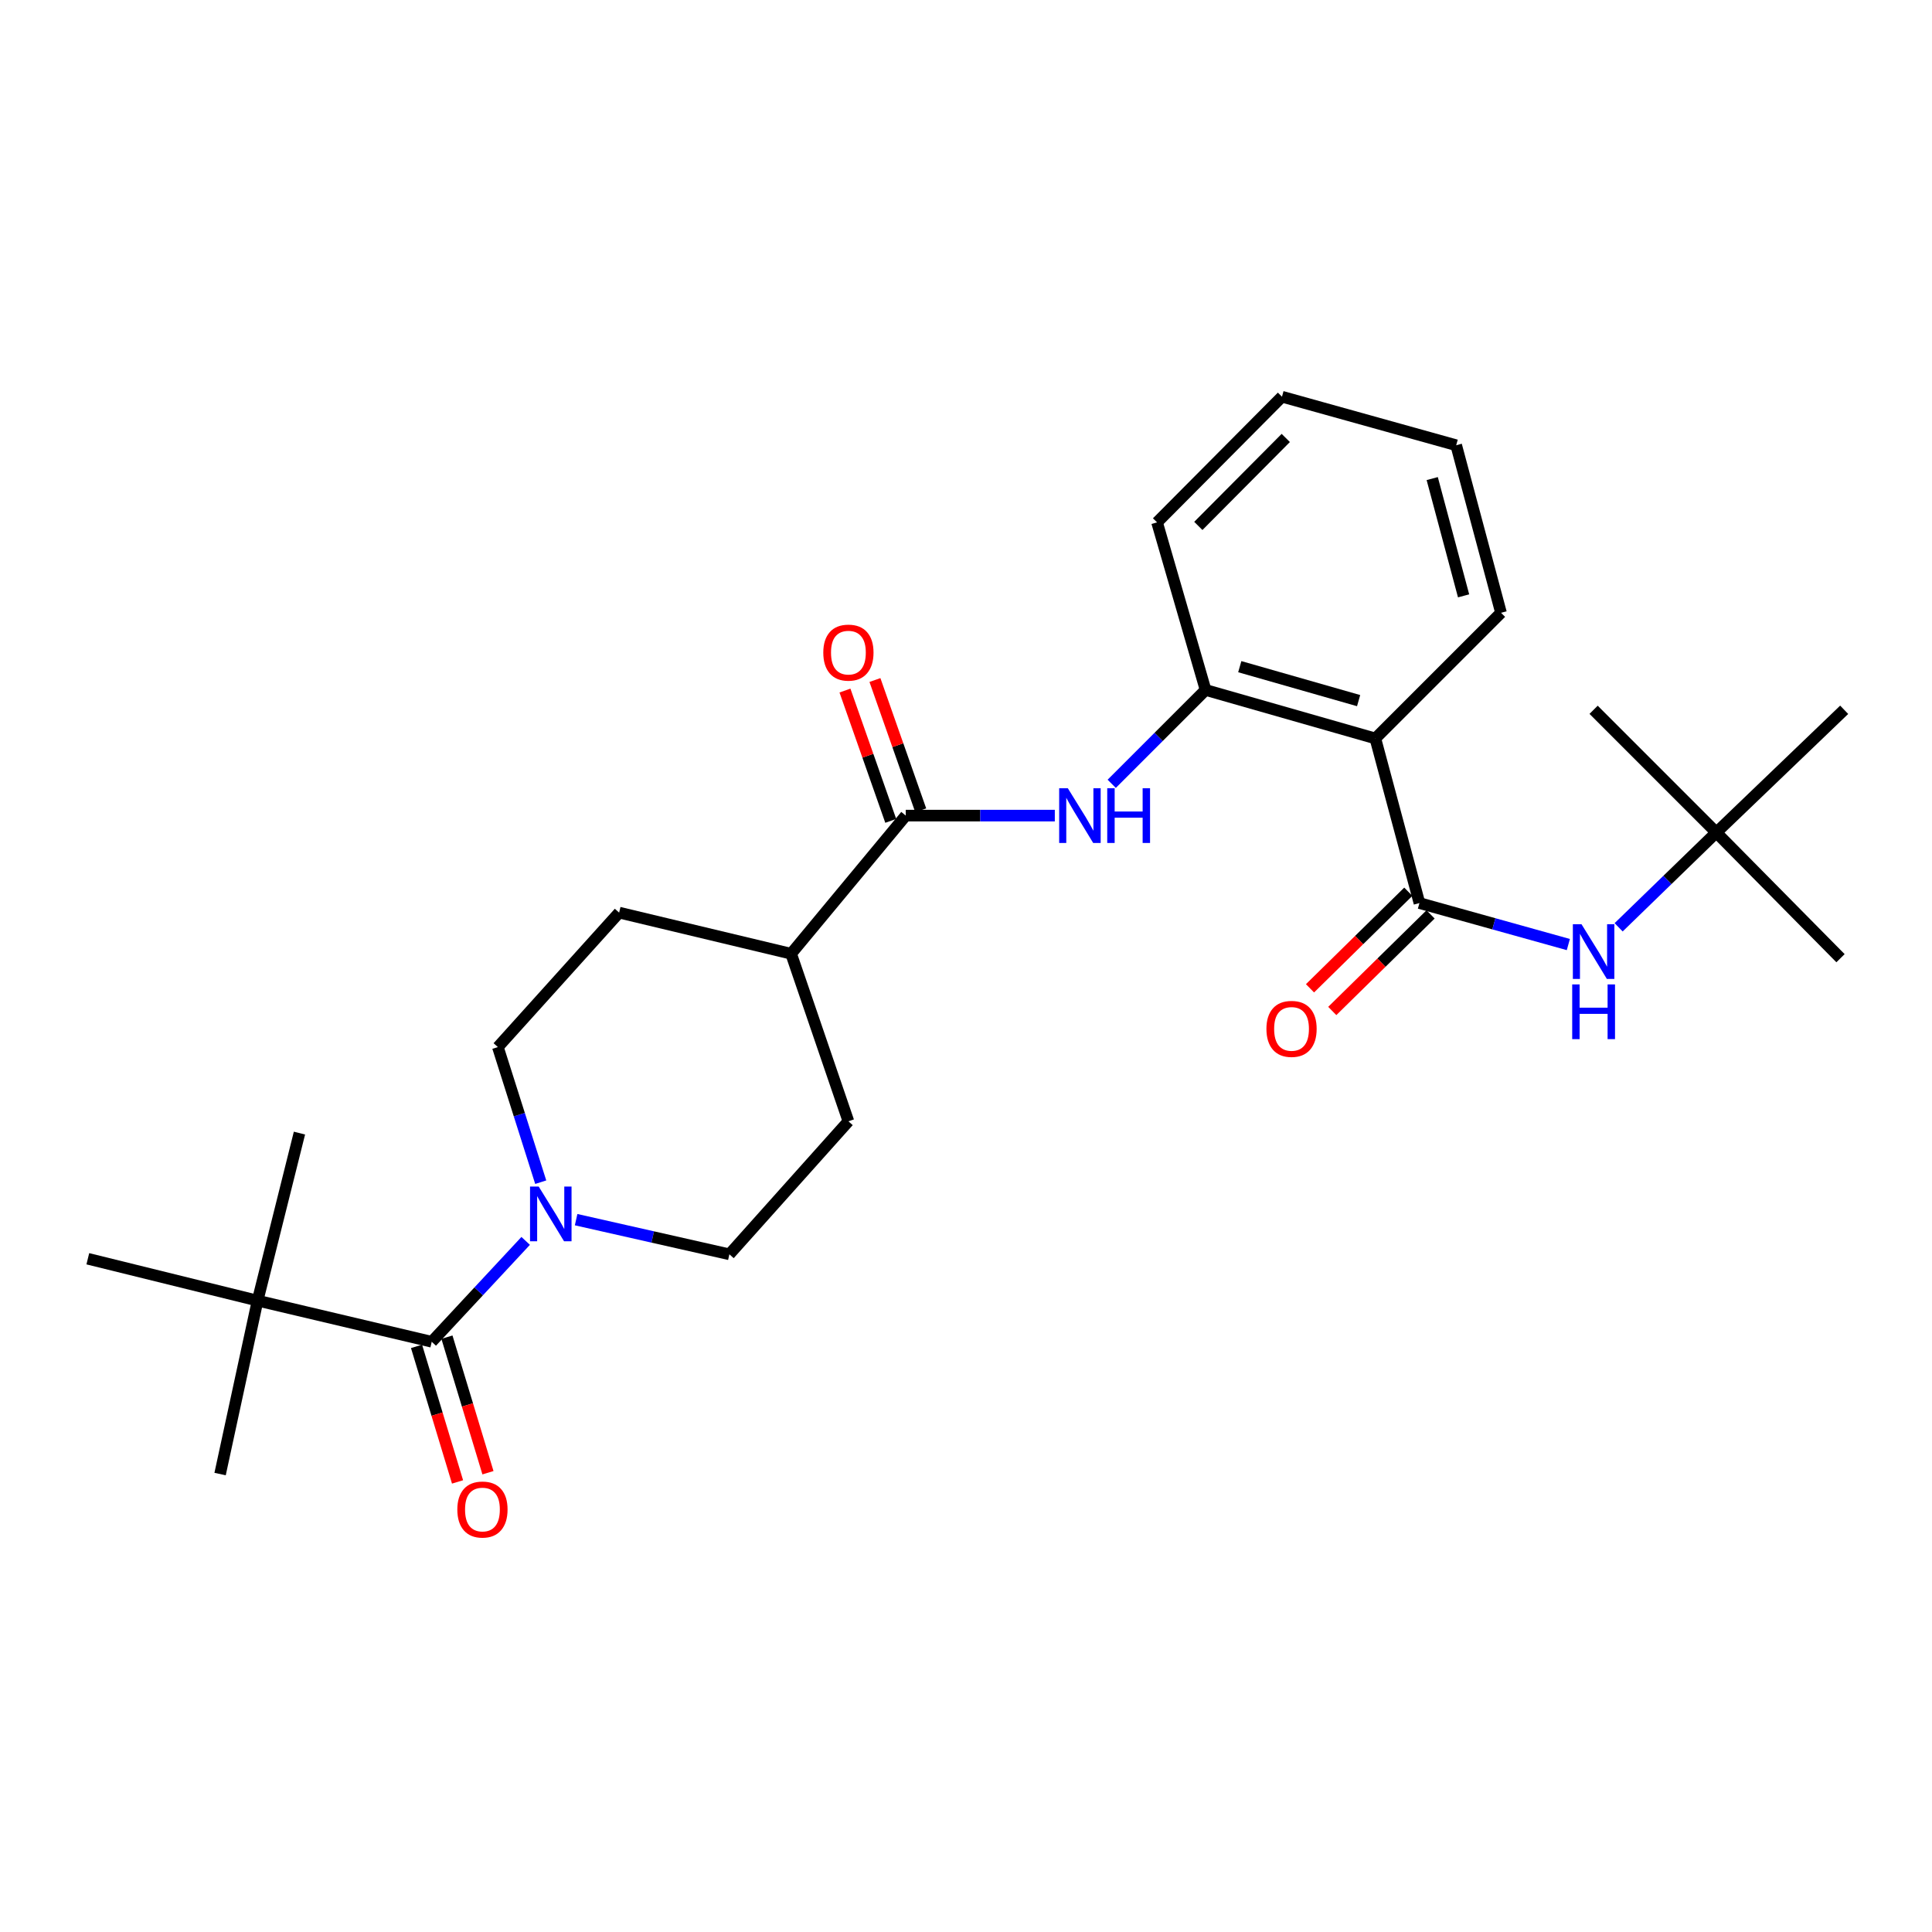 <?xml version='1.0' encoding='iso-8859-1'?>
<svg version='1.1' baseProfile='full'
              xmlns='http://www.w3.org/2000/svg'
                      xmlns:rdkit='http://www.rdkit.org/xml'
                      xmlns:xlink='http://www.w3.org/1999/xlink'
                  xml:space='preserve'
width='1000px' height='1000px' viewBox='0 0 1000 1000'>
<!-- END OF HEADER -->
<rect style='opacity:1.0;fill:#FFFFFF;stroke:none' width='1000' height='1000' x='0' y='0'> </rect>
<path class='bond-0' d='M 734.7,467.426 L 711.878,382.222' style='fill:none;fill-rule:evenodd;stroke:#000000;stroke-width:6px;stroke-linecap:butt;stroke-linejoin:miter;stroke-opacity:1' />
<path class='bond-6' d='M 734.7,467.426 L 773.234,478.162' style='fill:none;fill-rule:evenodd;stroke:#000000;stroke-width:6px;stroke-linecap:butt;stroke-linejoin:miter;stroke-opacity:1' />
<path class='bond-6' d='M 773.234,478.162 L 811.768,488.898' style='fill:none;fill-rule:evenodd;stroke:#0000FF;stroke-width:6px;stroke-linecap:butt;stroke-linejoin:miter;stroke-opacity:1' />
<path class='bond-9' d='M 728.938,461.561 L 703.497,486.555' style='fill:none;fill-rule:evenodd;stroke:#000000;stroke-width:6px;stroke-linecap:butt;stroke-linejoin:miter;stroke-opacity:1' />
<path class='bond-9' d='M 703.497,486.555 L 678.057,511.55' style='fill:none;fill-rule:evenodd;stroke:#FF0000;stroke-width:6px;stroke-linecap:butt;stroke-linejoin:miter;stroke-opacity:1' />
<path class='bond-9' d='M 740.463,473.292 L 715.023,498.286' style='fill:none;fill-rule:evenodd;stroke:#000000;stroke-width:6px;stroke-linecap:butt;stroke-linejoin:miter;stroke-opacity:1' />
<path class='bond-9' d='M 715.023,498.286 L 689.582,523.281' style='fill:none;fill-rule:evenodd;stroke:#FF0000;stroke-width:6px;stroke-linecap:butt;stroke-linejoin:miter;stroke-opacity:1' />
<path class='bond-5' d='M 711.878,382.222 L 624.006,357.115' style='fill:none;fill-rule:evenodd;stroke:#000000;stroke-width:6px;stroke-linecap:butt;stroke-linejoin:miter;stroke-opacity:1' />
<path class='bond-5' d='M 703.215,362.643 L 641.705,345.069' style='fill:none;fill-rule:evenodd;stroke:#000000;stroke-width:6px;stroke-linecap:butt;stroke-linejoin:miter;stroke-opacity:1' />
<path class='bond-17' d='M 711.878,382.222 L 776.919,317.172' style='fill:none;fill-rule:evenodd;stroke:#000000;stroke-width:6px;stroke-linecap:butt;stroke-linejoin:miter;stroke-opacity:1' />
<path class='bond-1' d='M 223.465,694.498 L 247.776,668.391' style='fill:none;fill-rule:evenodd;stroke:#000000;stroke-width:6px;stroke-linecap:butt;stroke-linejoin:miter;stroke-opacity:1' />
<path class='bond-1' d='M 247.776,668.391 L 272.088,642.285' style='fill:none;fill-rule:evenodd;stroke:#0000FF;stroke-width:6px;stroke-linecap:butt;stroke-linejoin:miter;stroke-opacity:1' />
<path class='bond-7' d='M 223.465,694.498 L 133.327,673.211' style='fill:none;fill-rule:evenodd;stroke:#000000;stroke-width:6px;stroke-linecap:butt;stroke-linejoin:miter;stroke-opacity:1' />
<path class='bond-12' d='M 215.595,696.879 L 226.209,731.961' style='fill:none;fill-rule:evenodd;stroke:#000000;stroke-width:6px;stroke-linecap:butt;stroke-linejoin:miter;stroke-opacity:1' />
<path class='bond-12' d='M 226.209,731.961 L 236.824,767.042' style='fill:none;fill-rule:evenodd;stroke:#FF0000;stroke-width:6px;stroke-linecap:butt;stroke-linejoin:miter;stroke-opacity:1' />
<path class='bond-12' d='M 231.335,692.117 L 241.95,727.198' style='fill:none;fill-rule:evenodd;stroke:#000000;stroke-width:6px;stroke-linecap:butt;stroke-linejoin:miter;stroke-opacity:1' />
<path class='bond-12' d='M 241.95,727.198 L 252.565,762.279' style='fill:none;fill-rule:evenodd;stroke:#FF0000;stroke-width:6px;stroke-linecap:butt;stroke-linejoin:miter;stroke-opacity:1' />
<path class='bond-2' d='M 298.198,631.289 L 337.863,640.258' style='fill:none;fill-rule:evenodd;stroke:#0000FF;stroke-width:6px;stroke-linecap:butt;stroke-linejoin:miter;stroke-opacity:1' />
<path class='bond-2' d='M 337.863,640.258 L 377.529,649.228' style='fill:none;fill-rule:evenodd;stroke:#000000;stroke-width:6px;stroke-linecap:butt;stroke-linejoin:miter;stroke-opacity:1' />
<path class='bond-28' d='M 279.879,611.899 L 268.789,576.934' style='fill:none;fill-rule:evenodd;stroke:#0000FF;stroke-width:6px;stroke-linecap:butt;stroke-linejoin:miter;stroke-opacity:1' />
<path class='bond-28' d='M 268.789,576.934 L 257.698,541.969' style='fill:none;fill-rule:evenodd;stroke:#000000;stroke-width:6px;stroke-linecap:butt;stroke-linejoin:miter;stroke-opacity:1' />
<path class='bond-3' d='M 468.809,422.156 L 507.39,422.156' style='fill:none;fill-rule:evenodd;stroke:#000000;stroke-width:6px;stroke-linecap:butt;stroke-linejoin:miter;stroke-opacity:1' />
<path class='bond-3' d='M 507.39,422.156 L 545.971,422.156' style='fill:none;fill-rule:evenodd;stroke:#0000FF;stroke-width:6px;stroke-linecap:butt;stroke-linejoin:miter;stroke-opacity:1' />
<path class='bond-8' d='M 468.809,422.156 L 409.478,493.656' style='fill:none;fill-rule:evenodd;stroke:#000000;stroke-width:6px;stroke-linecap:butt;stroke-linejoin:miter;stroke-opacity:1' />
<path class='bond-13' d='M 476.567,419.43 L 464.716,385.706' style='fill:none;fill-rule:evenodd;stroke:#000000;stroke-width:6px;stroke-linecap:butt;stroke-linejoin:miter;stroke-opacity:1' />
<path class='bond-13' d='M 464.716,385.706 L 452.865,351.982' style='fill:none;fill-rule:evenodd;stroke:#FF0000;stroke-width:6px;stroke-linecap:butt;stroke-linejoin:miter;stroke-opacity:1' />
<path class='bond-13' d='M 461.051,424.882 L 449.201,391.158' style='fill:none;fill-rule:evenodd;stroke:#000000;stroke-width:6px;stroke-linecap:butt;stroke-linejoin:miter;stroke-opacity:1' />
<path class='bond-13' d='M 449.201,391.158 L 437.35,357.434' style='fill:none;fill-rule:evenodd;stroke:#FF0000;stroke-width:6px;stroke-linecap:butt;stroke-linejoin:miter;stroke-opacity:1' />
<path class='bond-4' d='M 575.425,405.697 L 599.715,381.406' style='fill:none;fill-rule:evenodd;stroke:#0000FF;stroke-width:6px;stroke-linecap:butt;stroke-linejoin:miter;stroke-opacity:1' />
<path class='bond-4' d='M 599.715,381.406 L 624.006,357.115' style='fill:none;fill-rule:evenodd;stroke:#000000;stroke-width:6px;stroke-linecap:butt;stroke-linejoin:miter;stroke-opacity:1' />
<path class='bond-18' d='M 624.006,357.115 L 598.89,270.376' style='fill:none;fill-rule:evenodd;stroke:#000000;stroke-width:6px;stroke-linecap:butt;stroke-linejoin:miter;stroke-opacity:1' />
<path class='bond-14' d='M 837.8,479.971 L 863.077,455.44' style='fill:none;fill-rule:evenodd;stroke:#0000FF;stroke-width:6px;stroke-linecap:butt;stroke-linejoin:miter;stroke-opacity:1' />
<path class='bond-14' d='M 863.077,455.44 L 888.354,430.909' style='fill:none;fill-rule:evenodd;stroke:#000000;stroke-width:6px;stroke-linecap:butt;stroke-linejoin:miter;stroke-opacity:1' />
<path class='bond-19' d='M 133.327,673.211 L 113.921,762.965' style='fill:none;fill-rule:evenodd;stroke:#000000;stroke-width:6px;stroke-linecap:butt;stroke-linejoin:miter;stroke-opacity:1' />
<path class='bond-20' d='M 133.327,673.211 L 45.455,651.53' style='fill:none;fill-rule:evenodd;stroke:#000000;stroke-width:6px;stroke-linecap:butt;stroke-linejoin:miter;stroke-opacity:1' />
<path class='bond-21' d='M 133.327,673.211 L 154.998,586.49' style='fill:none;fill-rule:evenodd;stroke:#000000;stroke-width:6px;stroke-linecap:butt;stroke-linejoin:miter;stroke-opacity:1' />
<path class='bond-15' d='M 409.478,493.656 L 320.464,472.369' style='fill:none;fill-rule:evenodd;stroke:#000000;stroke-width:6px;stroke-linecap:butt;stroke-linejoin:miter;stroke-opacity:1' />
<path class='bond-16' d='M 409.478,493.656 L 439.134,580.377' style='fill:none;fill-rule:evenodd;stroke:#000000;stroke-width:6px;stroke-linecap:butt;stroke-linejoin:miter;stroke-opacity:1' />
<path class='bond-10' d='M 257.698,541.969 L 320.464,472.369' style='fill:none;fill-rule:evenodd;stroke:#000000;stroke-width:6px;stroke-linecap:butt;stroke-linejoin:miter;stroke-opacity:1' />
<path class='bond-11' d='M 377.529,649.228 L 439.134,580.377' style='fill:none;fill-rule:evenodd;stroke:#000000;stroke-width:6px;stroke-linecap:butt;stroke-linejoin:miter;stroke-opacity:1' />
<path class='bond-22' d='M 888.354,430.909 L 954.545,367.385' style='fill:none;fill-rule:evenodd;stroke:#000000;stroke-width:6px;stroke-linecap:butt;stroke-linejoin:miter;stroke-opacity:1' />
<path class='bond-23' d='M 888.354,430.909 L 824.848,367.385' style='fill:none;fill-rule:evenodd;stroke:#000000;stroke-width:6px;stroke-linecap:butt;stroke-linejoin:miter;stroke-opacity:1' />
<path class='bond-24' d='M 888.354,430.909 L 952.645,495.959' style='fill:none;fill-rule:evenodd;stroke:#000000;stroke-width:6px;stroke-linecap:butt;stroke-linejoin:miter;stroke-opacity:1' />
<path class='bond-25' d='M 776.919,317.172 L 753.722,230.451' style='fill:none;fill-rule:evenodd;stroke:#000000;stroke-width:6px;stroke-linecap:butt;stroke-linejoin:miter;stroke-opacity:1' />
<path class='bond-25' d='M 757.553,308.413 L 741.315,247.709' style='fill:none;fill-rule:evenodd;stroke:#000000;stroke-width:6px;stroke-linecap:butt;stroke-linejoin:miter;stroke-opacity:1' />
<path class='bond-27' d='M 598.89,270.376 L 663.548,205.335' style='fill:none;fill-rule:evenodd;stroke:#000000;stroke-width:6px;stroke-linecap:butt;stroke-linejoin:miter;stroke-opacity:1' />
<path class='bond-27' d='M 620.252,272.214 L 665.512,226.686' style='fill:none;fill-rule:evenodd;stroke:#000000;stroke-width:6px;stroke-linecap:butt;stroke-linejoin:miter;stroke-opacity:1' />
<path class='bond-26' d='M 753.722,230.451 L 663.548,205.335' style='fill:none;fill-rule:evenodd;stroke:#000000;stroke-width:6px;stroke-linecap:butt;stroke-linejoin:miter;stroke-opacity:1' />
<path  class='atom-3' d='M 278.829 614.164
L 288.109 629.164
Q 289.029 630.644, 290.509 633.324
Q 291.989 636.004, 292.069 636.164
L 292.069 614.164
L 295.829 614.164
L 295.829 642.484
L 291.949 642.484
L 281.989 626.084
Q 280.829 624.164, 279.589 621.964
Q 278.389 619.764, 278.029 619.084
L 278.029 642.484
L 274.349 642.484
L 274.349 614.164
L 278.829 614.164
' fill='#0000FF'/>
<path  class='atom-5' d='M 552.705 407.996
L 561.985 422.996
Q 562.905 424.476, 564.385 427.156
Q 565.865 429.836, 565.945 429.996
L 565.945 407.996
L 569.705 407.996
L 569.705 436.316
L 565.825 436.316
L 555.865 419.916
Q 554.705 417.996, 553.465 415.796
Q 552.265 413.596, 551.905 412.916
L 551.905 436.316
L 548.225 436.316
L 548.225 407.996
L 552.705 407.996
' fill='#0000FF'/>
<path  class='atom-5' d='M 573.105 407.996
L 576.945 407.996
L 576.945 420.036
L 591.425 420.036
L 591.425 407.996
L 595.265 407.996
L 595.265 436.316
L 591.425 436.316
L 591.425 423.236
L 576.945 423.236
L 576.945 436.316
L 573.105 436.316
L 573.105 407.996
' fill='#0000FF'/>
<path  class='atom-7' d='M 818.588 478.382
L 827.868 493.382
Q 828.788 494.862, 830.268 497.542
Q 831.748 500.222, 831.828 500.382
L 831.828 478.382
L 835.588 478.382
L 835.588 506.702
L 831.708 506.702
L 821.748 490.302
Q 820.588 488.382, 819.348 486.182
Q 818.148 483.982, 817.788 483.302
L 817.788 506.702
L 814.108 506.702
L 814.108 478.382
L 818.588 478.382
' fill='#0000FF'/>
<path  class='atom-7' d='M 813.768 509.534
L 817.608 509.534
L 817.608 521.574
L 832.088 521.574
L 832.088 509.534
L 835.928 509.534
L 835.928 537.854
L 832.088 537.854
L 832.088 524.774
L 817.608 524.774
L 817.608 537.854
L 813.768 537.854
L 813.768 509.534
' fill='#0000FF'/>
<path  class='atom-10' d='M 655.499 532.547
Q 655.499 525.747, 658.859 521.947
Q 662.219 518.147, 668.499 518.147
Q 674.779 518.147, 678.139 521.947
Q 681.499 525.747, 681.499 532.547
Q 681.499 539.427, 678.099 543.347
Q 674.699 547.227, 668.499 547.227
Q 662.259 547.227, 658.859 543.347
Q 655.499 539.467, 655.499 532.547
M 668.499 544.027
Q 672.819 544.027, 675.139 541.147
Q 677.499 538.227, 677.499 532.547
Q 677.499 526.987, 675.139 524.187
Q 672.819 521.347, 668.499 521.347
Q 664.179 521.347, 661.819 524.147
Q 659.499 526.947, 659.499 532.547
Q 659.499 538.267, 661.819 541.147
Q 664.179 544.027, 668.499 544.027
' fill='#FF0000'/>
<path  class='atom-13' d='M 236.713 781.326
Q 236.713 774.526, 240.073 770.726
Q 243.433 766.926, 249.713 766.926
Q 255.993 766.926, 259.353 770.726
Q 262.713 774.526, 262.713 781.326
Q 262.713 788.206, 259.313 792.126
Q 255.913 796.006, 249.713 796.006
Q 243.473 796.006, 240.073 792.126
Q 236.713 788.246, 236.713 781.326
M 249.713 792.806
Q 254.033 792.806, 256.353 789.926
Q 258.713 787.006, 258.713 781.326
Q 258.713 775.766, 256.353 772.966
Q 254.033 770.126, 249.713 770.126
Q 245.393 770.126, 243.033 772.926
Q 240.713 775.726, 240.713 781.326
Q 240.713 787.046, 243.033 789.926
Q 245.393 792.806, 249.713 792.806
' fill='#FF0000'/>
<path  class='atom-14' d='M 426.134 337.79
Q 426.134 330.99, 429.494 327.19
Q 432.854 323.39, 439.134 323.39
Q 445.414 323.39, 448.774 327.19
Q 452.134 330.99, 452.134 337.79
Q 452.134 344.67, 448.734 348.59
Q 445.334 352.47, 439.134 352.47
Q 432.894 352.47, 429.494 348.59
Q 426.134 344.71, 426.134 337.79
M 439.134 349.27
Q 443.454 349.27, 445.774 346.39
Q 448.134 343.47, 448.134 337.79
Q 448.134 332.23, 445.774 329.43
Q 443.454 326.59, 439.134 326.59
Q 434.814 326.59, 432.454 329.39
Q 430.134 332.19, 430.134 337.79
Q 430.134 343.51, 432.454 346.39
Q 434.814 349.27, 439.134 349.27
' fill='#FF0000'/>
</svg>
